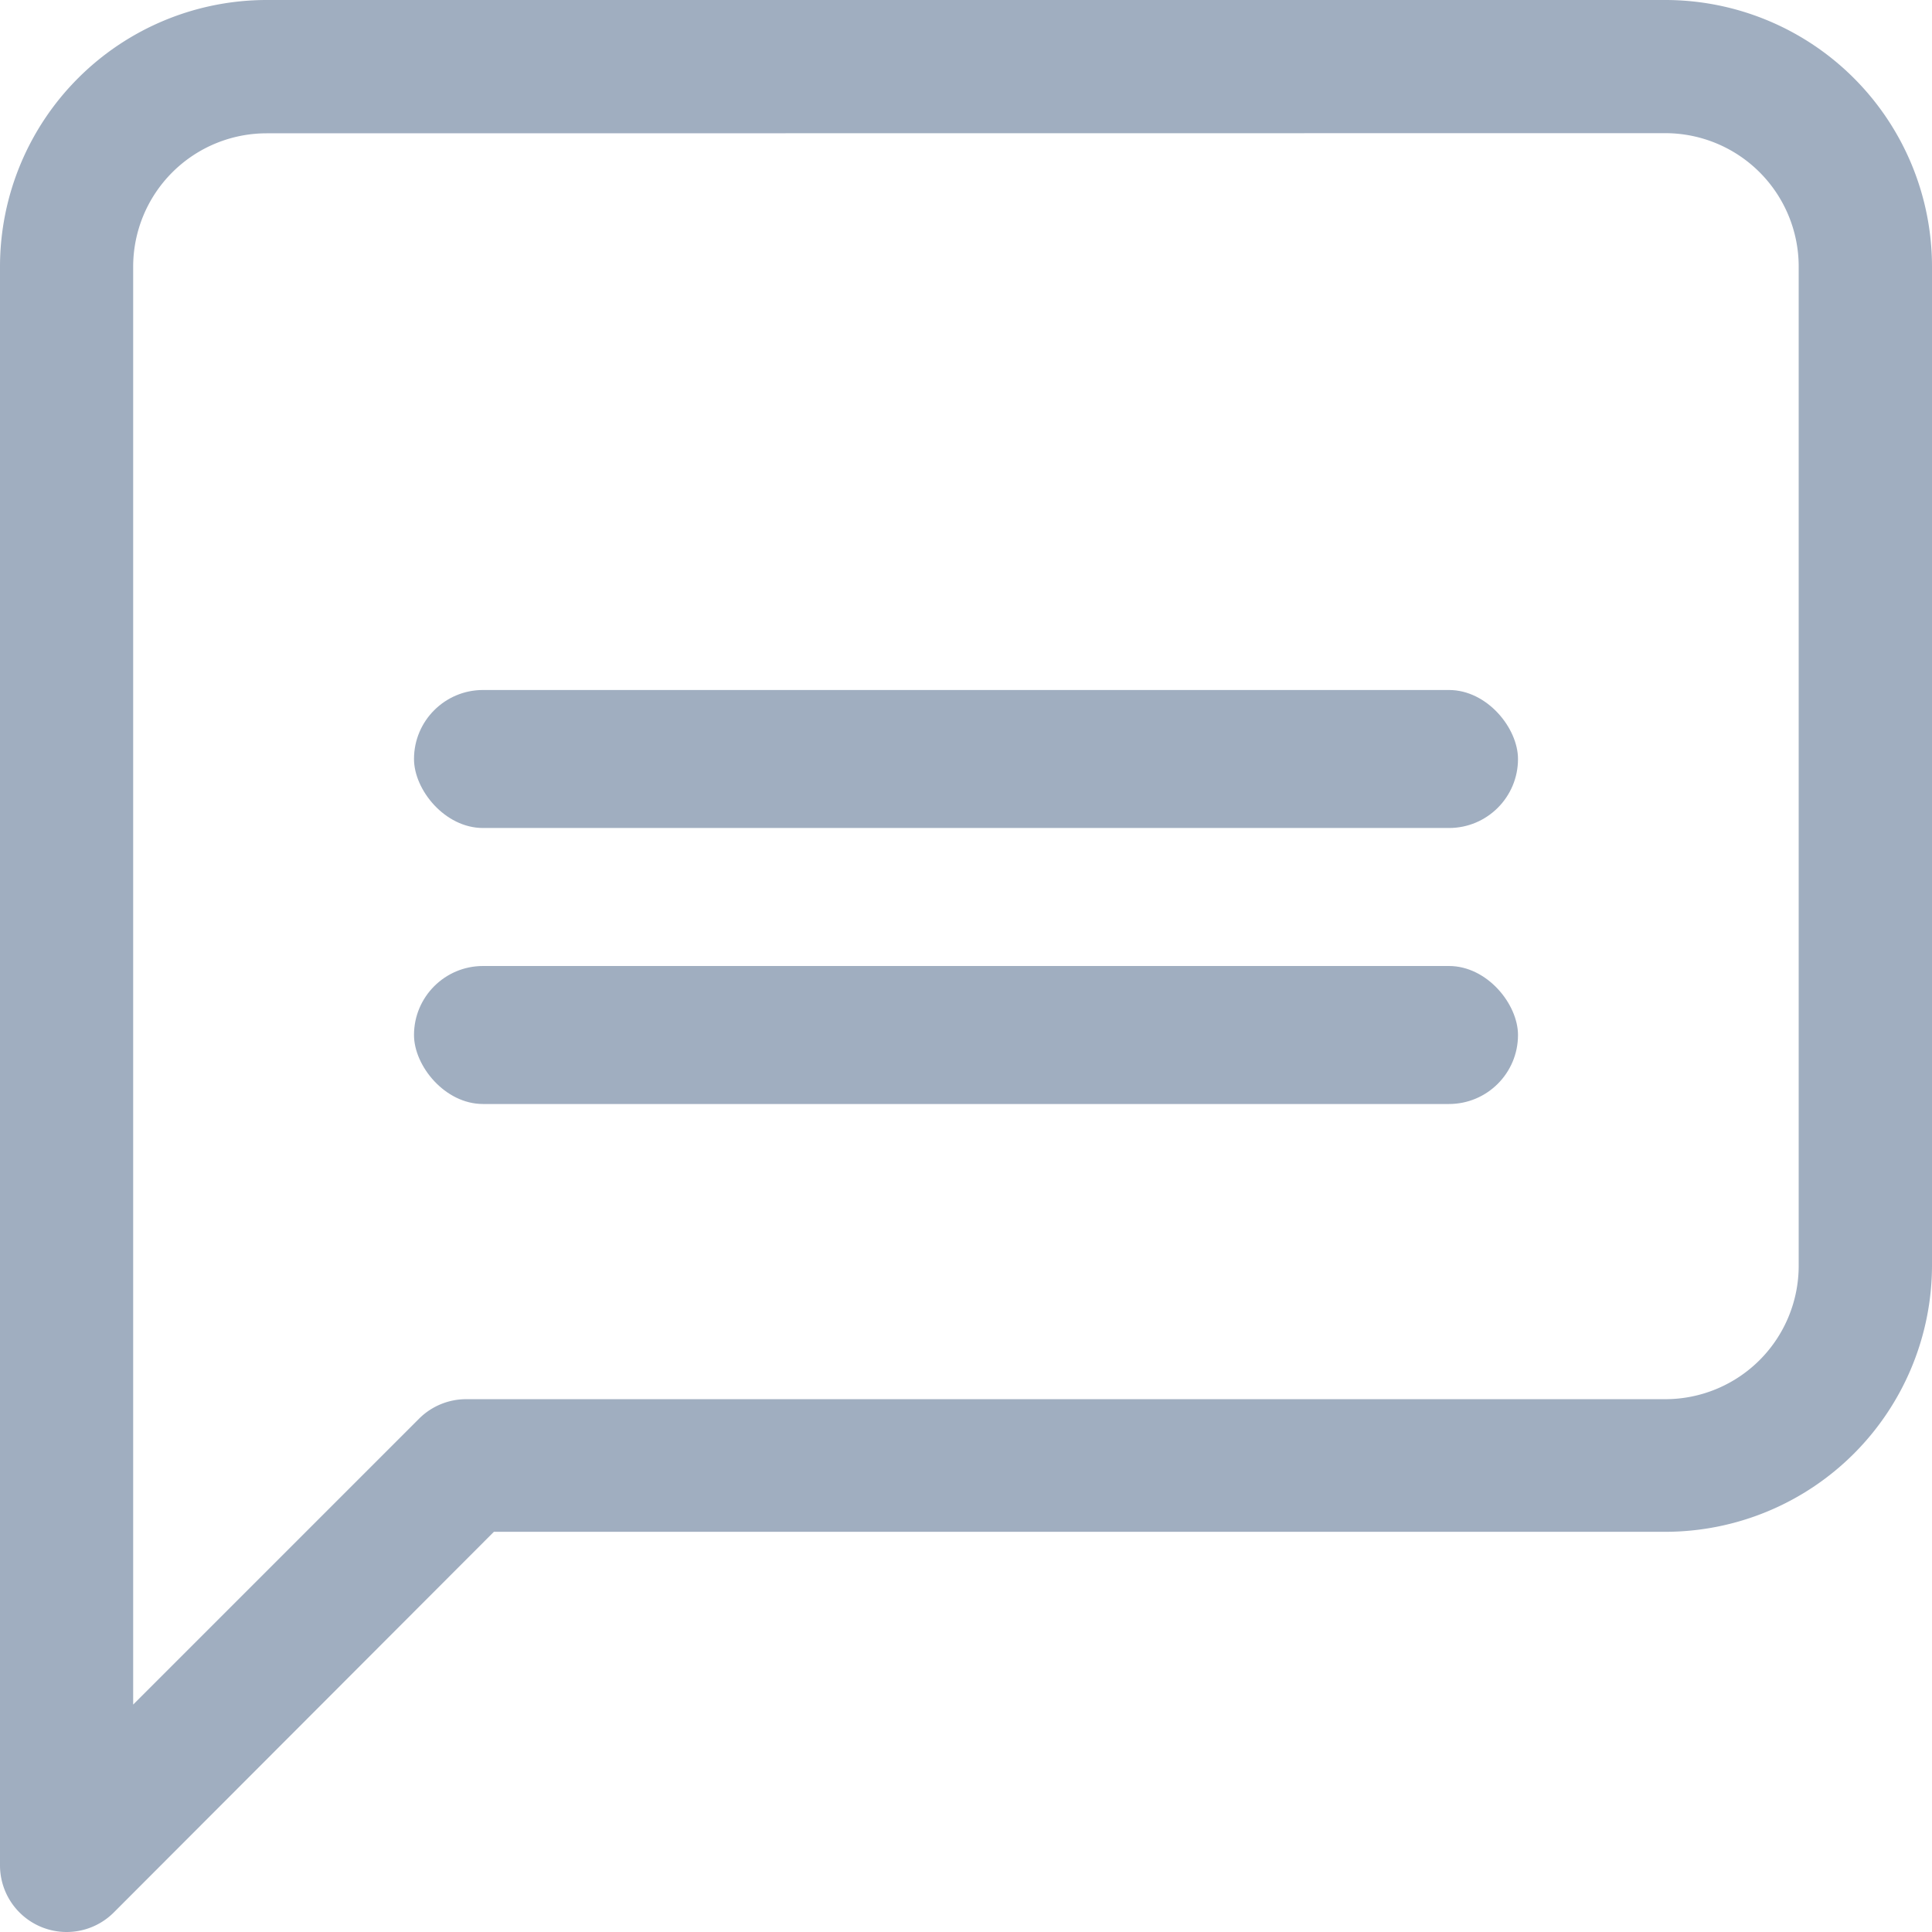 <svg xmlns="http://www.w3.org/2000/svg" width="14" height="14" viewBox="0 0 14 14">
  <g id="message_icon" transform="translate(-948 -156)">
    <path id="Icon_feather-message-square" data-name="Icon feather-message-square" d="M3.983,17.5a.483.483,0,0,1-.483-.483V5.431A1.933,1.933,0,0,1,5.431,3.5H15.569A1.933,1.933,0,0,1,17.5,5.431v7.241A1.933,1.933,0,0,1,15.569,14.6H7.079L4.324,17.359A.483.483,0,0,1,3.983,17.5ZM5.431,4.466a.967.967,0,0,0-.966.966V15.852l2.072-2.072a.483.483,0,0,1,.341-.141h8.69a.967.967,0,0,0,.966-.966V5.431a.967.967,0,0,0-.966-.966Z" transform="translate(944.5 152.5)" fill="#a0aec0"/>
    <rect id="Rectangle_70" data-name="Rectangle 70" width="8" height="1" rx="0.5" transform="translate(951 163)" fill="#a0aec0"/>
    <rect id="Rectangle_71" data-name="Rectangle 71" width="8" height="1" rx="0.5" transform="translate(951 161)" fill="#a0aec0"/>
  </g>
</svg>
